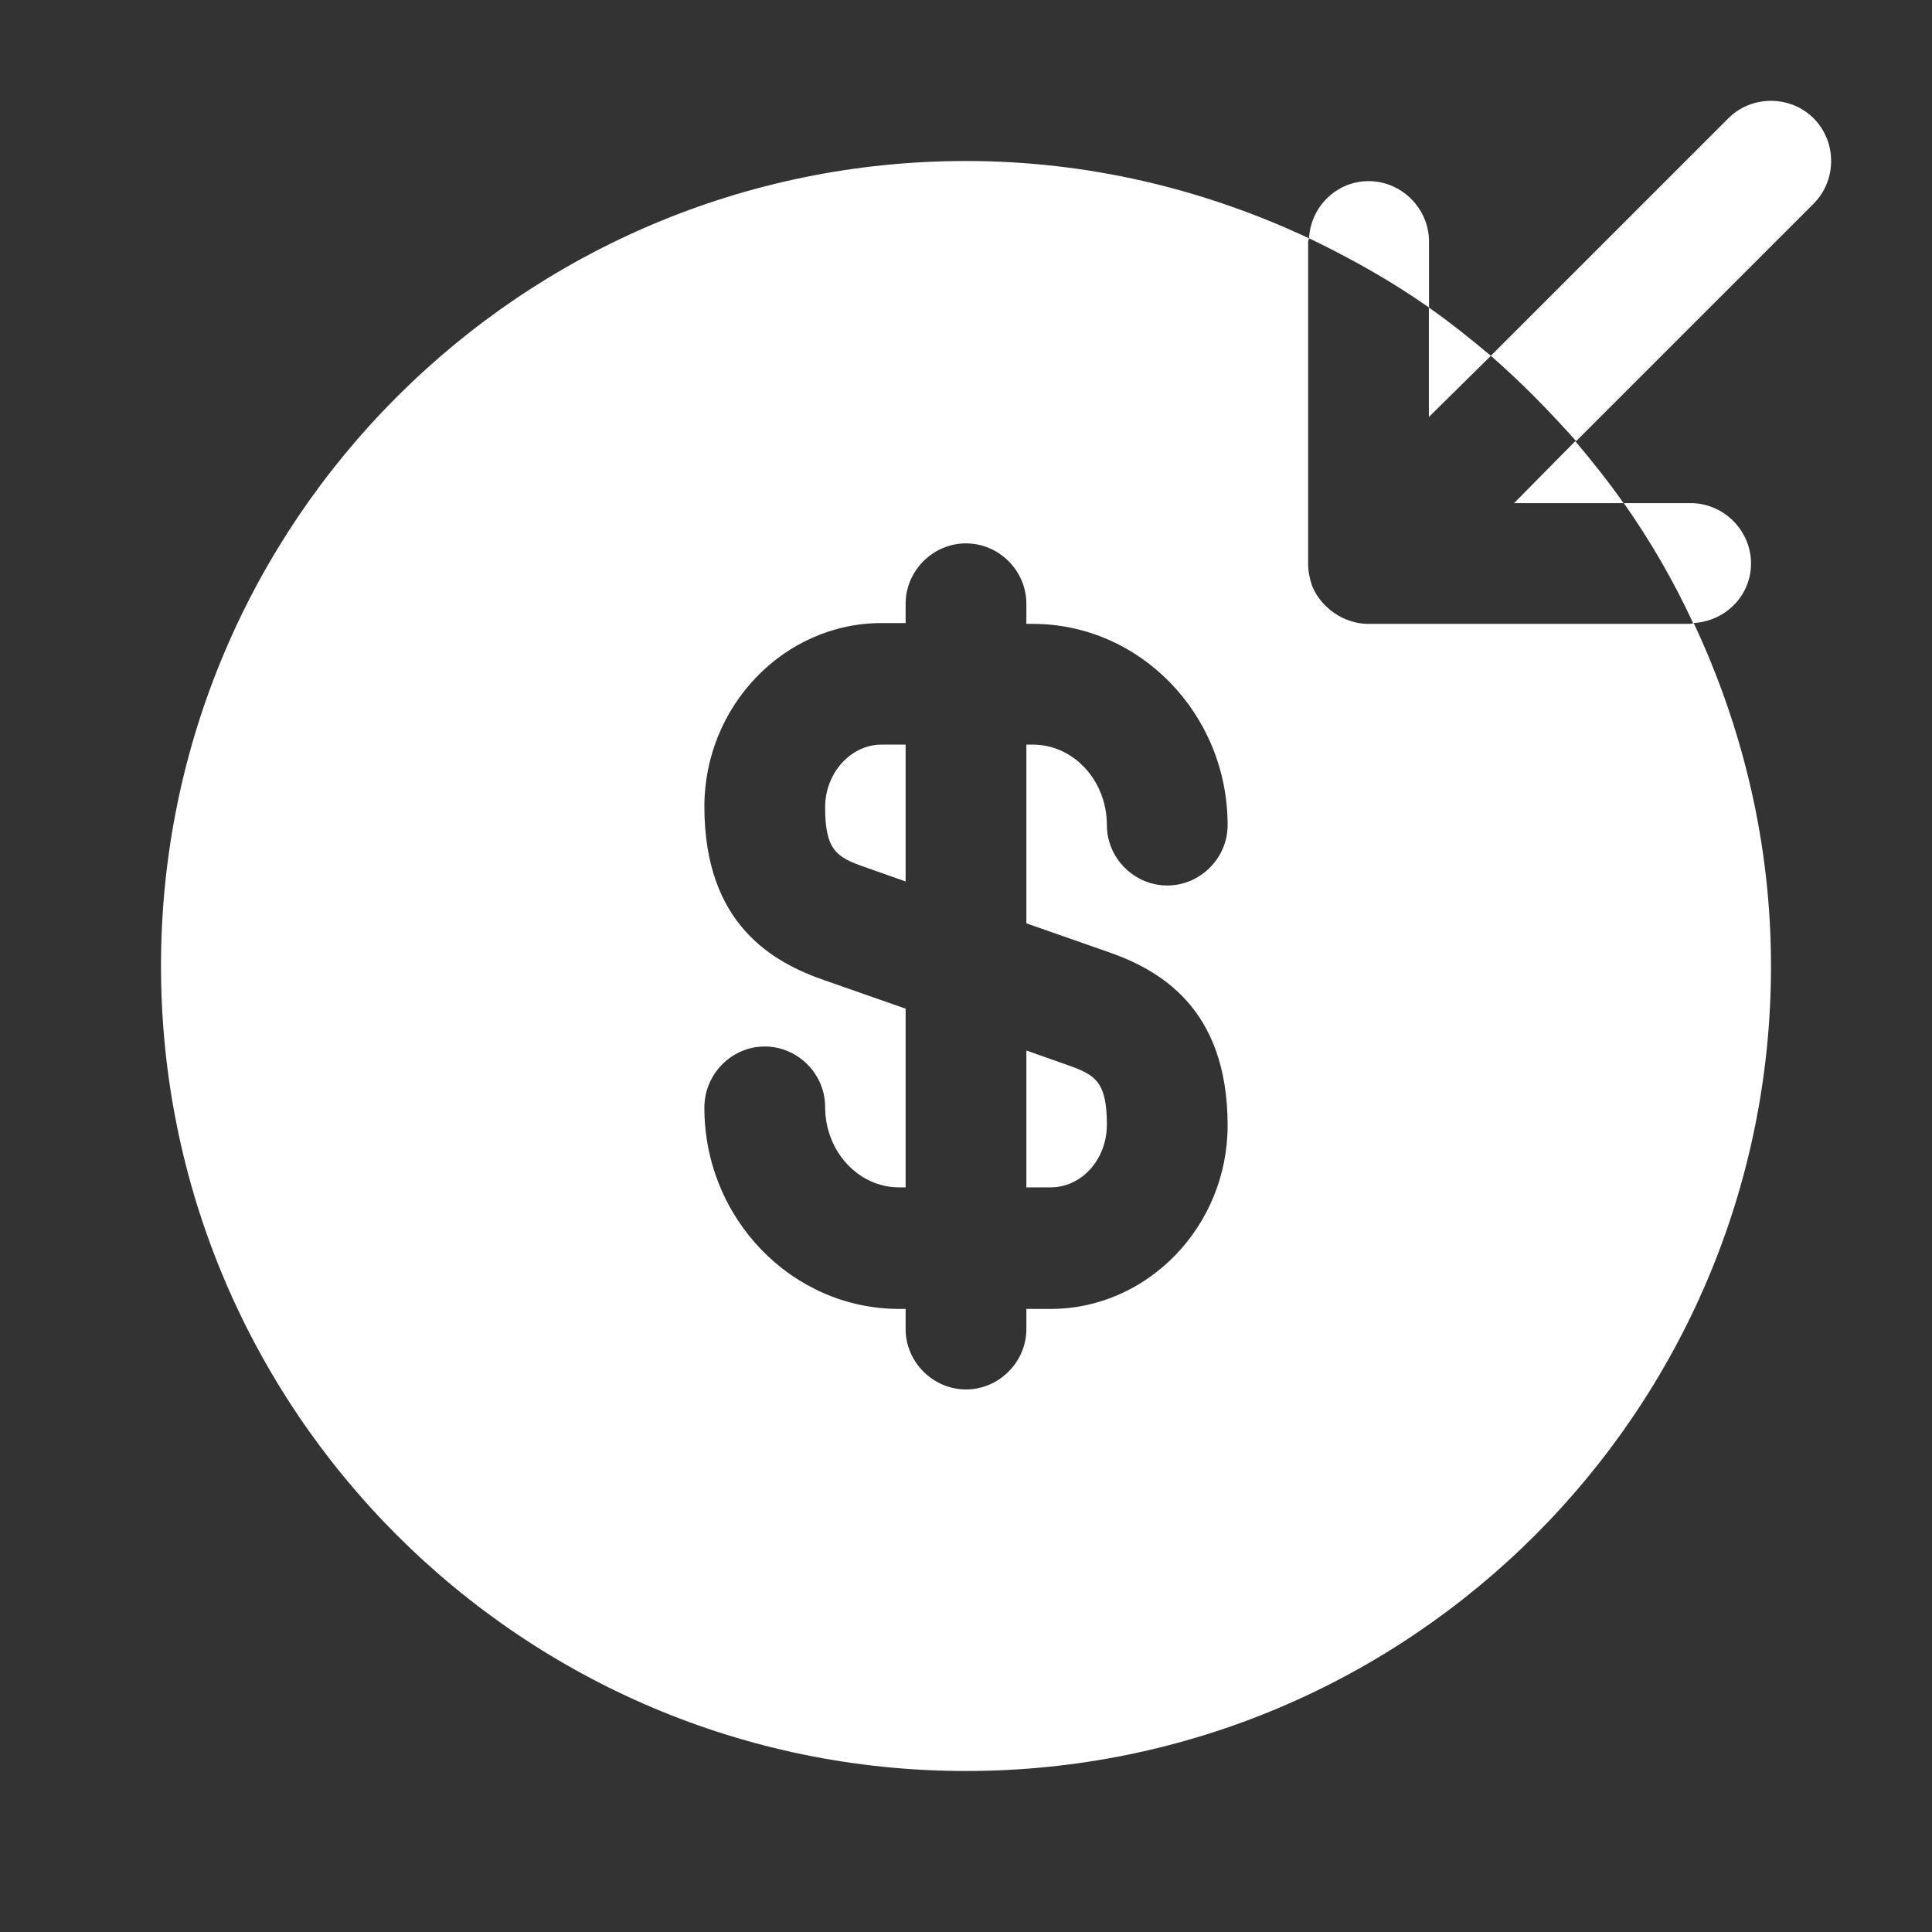 <svg width="48" height="48" viewBox="0 0 48 48" fill="none" xmlns="http://www.w3.org/2000/svg">
<rect x="0" y="0" width="48" height="48" fill="#333333" stroke="none"/>
<path d="M37.617 12.5H40.337C39.957 11.96 39.557 11.46 39.137 10.96L37.617 12.5Z" fill="white"/>
<path d="M37.04 8.84C36.54 8.42 36.04 8.02 35.5 7.64V10.36L37.04 8.84Z" fill="white"/>
<path d="M39.159 10.96L45.059 5.06C45.639 4.48 45.639 3.52 45.059 2.94C44.479 2.36 43.519 2.36 42.939 2.94L37.039 8.84C37.799 9.5 38.499 10.22 39.159 10.96Z" fill="white"/>
<path d="M35.503 6C35.503 5.18 34.823 4.5 34.003 4.5C33.203 4.5 32.563 5.14 32.523 5.92C33.563 6.42 34.563 6.98 35.503 7.64V6Z" fill="white"/>
<path d="M43.504 14C43.504 13.18 42.824 12.5 42.004 12.5H40.344C41.004 13.44 41.584 14.44 42.064 15.48C42.864 15.44 43.504 14.8 43.504 14Z" fill="white"/>
<path d="M25.5 29.5H26.1C26.88 29.5 27.5 28.8 27.5 27.94C27.5 26.86 27.2 26.7 26.52 26.46L25.5 26.1V29.5Z" fill="white"/>
<path d="M42.08 15.48C42.06 15.48 42.04 15.5 42 15.5H34C33.8 15.5 33.62 15.46 33.42 15.38C33.06 15.22 32.76 14.94 32.6 14.56C32.54 14.38 32.5 14.2 32.5 14V6C32.5 5.98 32.52 5.96 32.52 5.92C29.92 4.7 27.04 4 24 4C12.96 4 4 12.96 4 24C4 35.04 12.96 44 24 44C35.04 44 44 35.04 44 24C44 20.96 43.3 18.08 42.08 15.48ZM27.5 23.64C28.78 24.08 30.5 25.02 30.5 27.96C30.5 30.46 28.52 32.52 26.1 32.52H25.5V33.02C25.5 33.84 24.82 34.52 24 34.52C23.18 34.52 22.5 33.84 22.5 33.02V32.52H22.34C19.68 32.52 17.5 30.28 17.5 27.52C17.5 26.68 18.18 26 19 26C19.82 26 20.5 26.68 20.5 27.5C20.5 28.6 21.32 29.5 22.34 29.5H22.5V25.06L20.5 24.36C19.22 23.92 17.5 22.98 17.5 20.04C17.5 17.54 19.48 15.48 21.9 15.48H22.5V15C22.5 14.18 23.18 13.5 24 13.5C24.82 13.5 25.5 14.18 25.5 15V15.5H25.66C28.32 15.5 30.5 17.74 30.5 20.5C30.5 21.32 29.82 22 29 22C28.18 22 27.5 21.32 27.5 20.5C27.5 19.4 26.68 18.5 25.66 18.5H25.5V22.94L27.5 23.64Z" fill="white"/>
<path d="M20.5 20.06C20.5 21.14 20.8 21.3 21.48 21.54L22.5 21.9V18.5H21.9C21.14 18.5 20.5 19.2 20.5 20.06Z" fill="white"/>
</svg>
